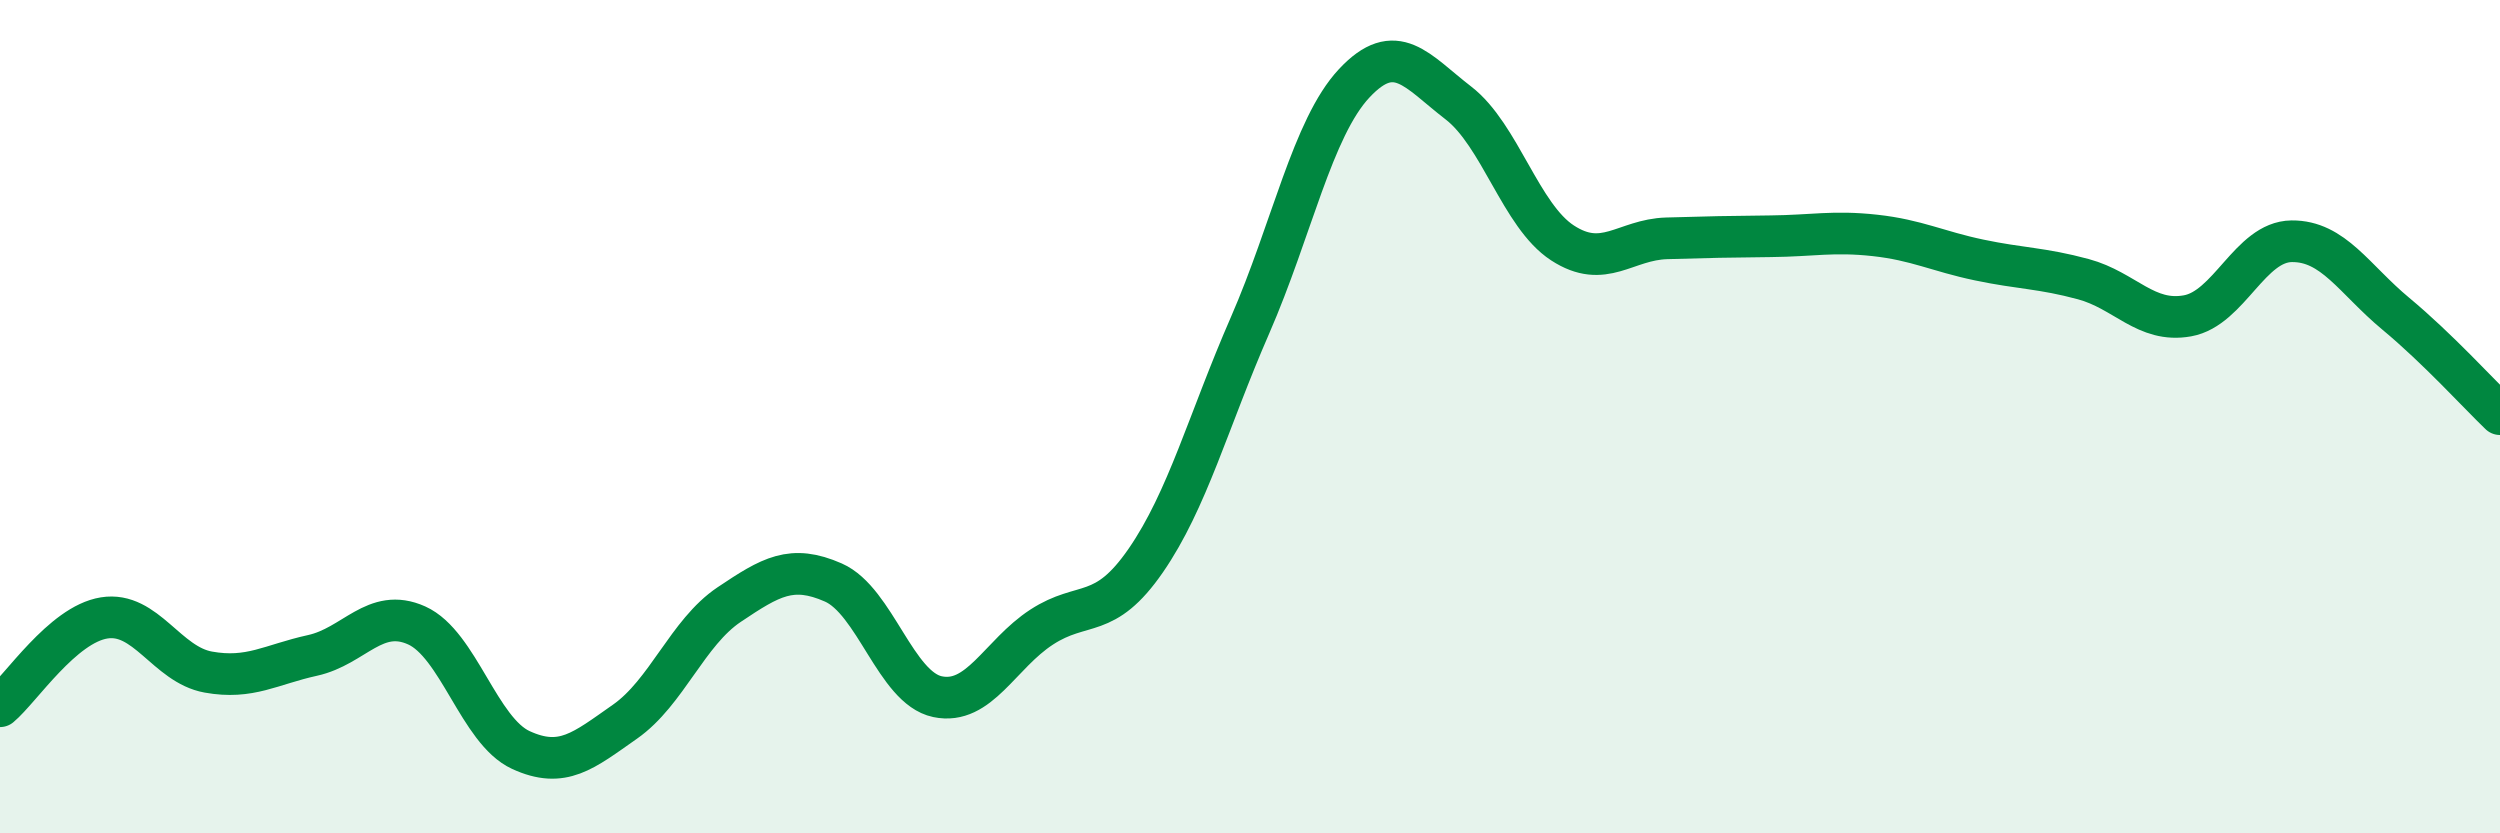
    <svg width="60" height="20" viewBox="0 0 60 20" xmlns="http://www.w3.org/2000/svg">
      <path
        d="M 0,16.95 C 0.5,16.53 1.5,14.99 2.5,14.83 C 3.5,14.67 4,15.95 5,16.13 C 6,16.31 6.5,15.95 7.5,15.73 C 8.5,15.51 9,14.56 10,15.01 C 11,15.46 11.5,17.54 12.5,18 C 13.5,18.46 14,18.02 15,17.32 C 16,16.62 16.5,15.18 17.5,14.51 C 18.5,13.84 19,13.54 20,13.98 C 21,14.42 21.5,16.51 22.5,16.72 C 23.5,16.93 24,15.7 25,15.05 C 26,14.4 26.5,14.9 27.5,13.45 C 28.5,12 29,10.1 30,7.81 C 31,5.52 31.5,3.07 32.5,2 C 33.5,0.93 34,1.7 35,2.47 C 36,3.24 36.5,5.18 37.5,5.83 C 38.5,6.48 39,5.75 40,5.72 C 41,5.69 41.5,5.68 42.5,5.67 C 43.5,5.66 44,5.54 45,5.65 C 46,5.76 46.5,6.03 47.5,6.24 C 48.5,6.45 49,6.43 50,6.7 C 51,6.97 51.5,7.76 52.5,7.58 C 53.5,7.4 54,5.8 55,5.79 C 56,5.78 56.5,6.7 57.5,7.53 C 58.5,8.36 59.5,9.46 60,9.94L60 20L0 20Z"
        fill="#008740"
        opacity="0.1"
        stroke-linecap="round"
        stroke-linejoin="round"
      />
      <path
        d="M 0,16.95 C 0.5,16.53 1.5,14.99 2.5,14.83 C 3.5,14.67 4,15.95 5,16.13 C 6,16.31 6.5,15.95 7.5,15.73 C 8.5,15.51 9,14.56 10,15.01 C 11,15.46 11.5,17.54 12.5,18 C 13.5,18.46 14,18.02 15,17.32 C 16,16.62 16.5,15.18 17.5,14.51 C 18.5,13.84 19,13.54 20,13.98 C 21,14.42 21.5,16.51 22.5,16.72 C 23.5,16.93 24,15.7 25,15.05 C 26,14.4 26.5,14.9 27.5,13.45 C 28.5,12 29,10.1 30,7.81 C 31,5.52 31.5,3.07 32.5,2 C 33.5,0.93 34,1.7 35,2.47 C 36,3.24 36.5,5.18 37.5,5.83 C 38.5,6.48 39,5.75 40,5.72 C 41,5.69 41.5,5.68 42.5,5.67 C 43.5,5.66 44,5.54 45,5.65 C 46,5.76 46.5,6.03 47.5,6.24 C 48.5,6.45 49,6.43 50,6.7 C 51,6.97 51.5,7.76 52.5,7.58 C 53.5,7.4 54,5.8 55,5.79 C 56,5.78 56.5,6.7 57.5,7.53 C 58.5,8.36 59.5,9.46 60,9.94"
        stroke="#008740"
        stroke-width="1"
        fill="none"
        stroke-linecap="round"
        stroke-linejoin="round"
      />
    </svg>
  